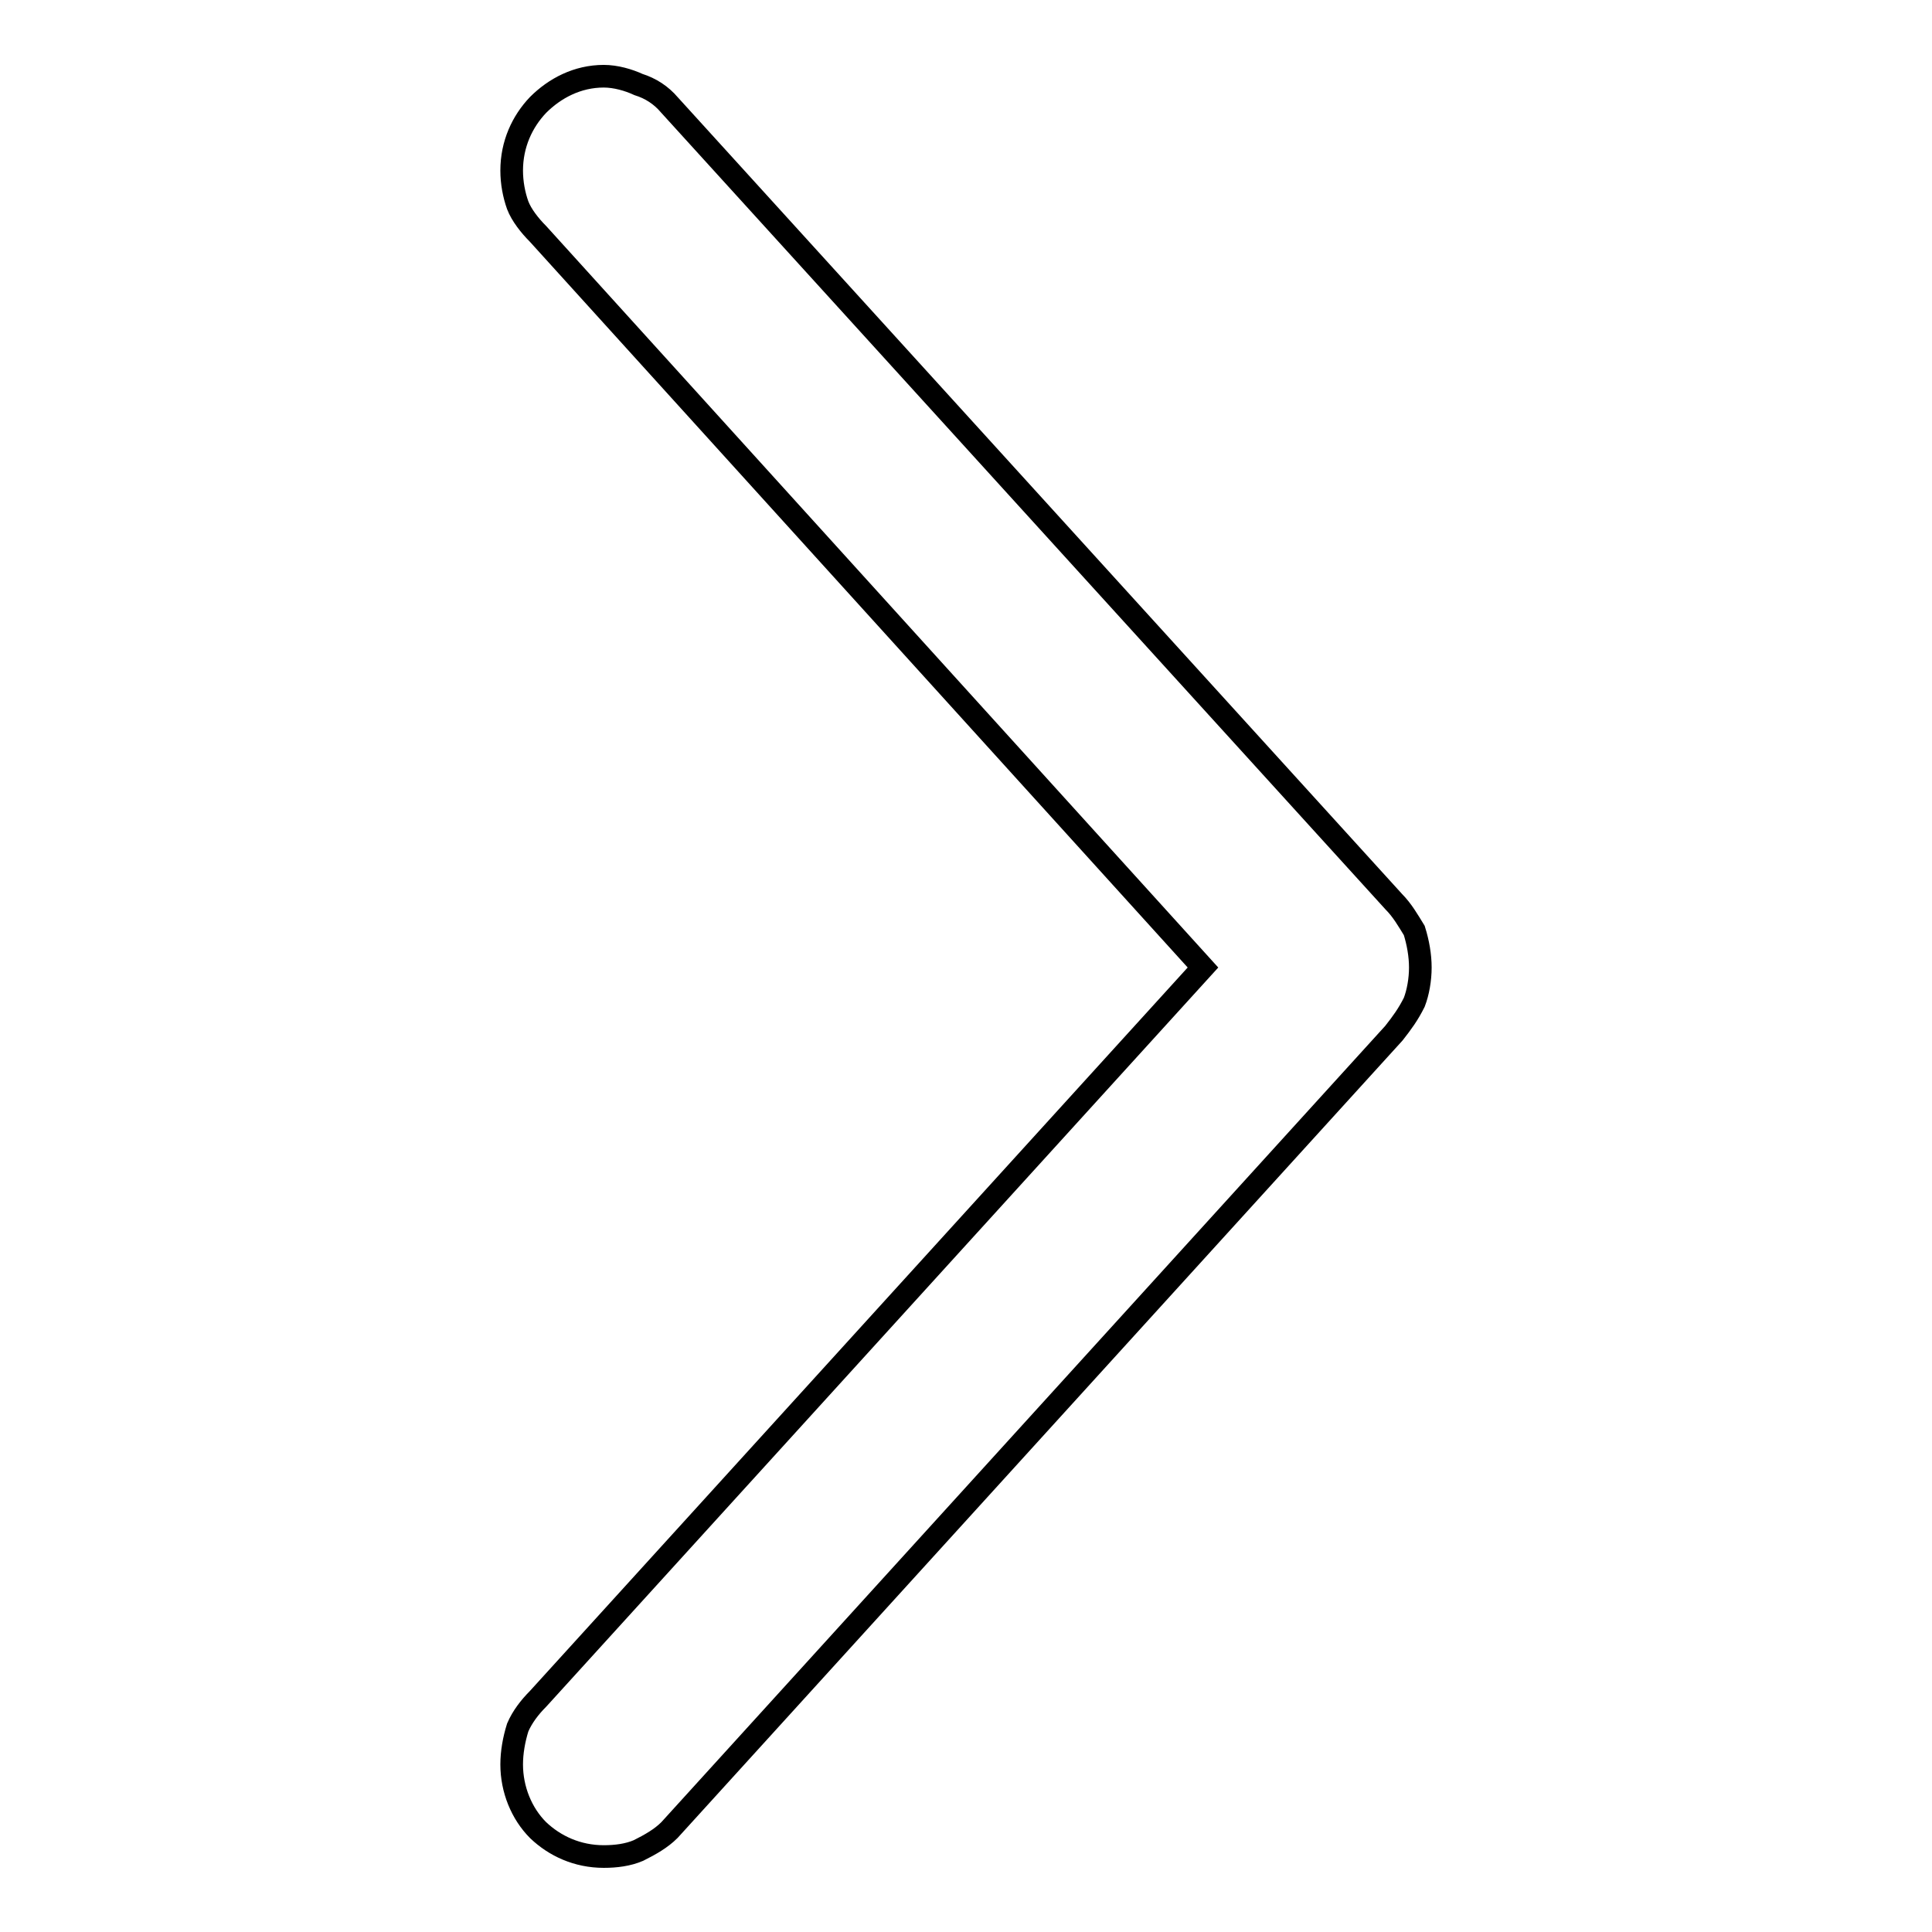 <?xml version="1.0" encoding="utf-8"?>
<!-- Svg Vector Icons : http://www.onlinewebfonts.com/icon -->
<!DOCTYPE svg PUBLIC "-//W3C//DTD SVG 1.1//EN" "http://www.w3.org/Graphics/SVG/1.1/DTD/svg11.dtd">
<svg version="1.1" xmlns="http://www.w3.org/2000/svg" xmlns:xlink="http://www.w3.org/1999/xlink" x="0px" y="0px" viewBox="0 0 256 256" enable-background="new 0 0 256 256" xml:space="preserve">
<g> <path stroke-width="3" fill-opacity="0" stroke="#000000"  d="M71.3,242.5c-2.2-2.2-3.5-5.4-3.5-8.7c0-1.6,0.3-3.3,0.8-4.9c0.6-1.4,1.6-2.7,2.7-3.8l88.1-96.9L71.3,31 c-1.1-1.1-2.2-2.5-2.7-3.8c-0.5-1.4-0.8-3-0.8-4.6c0-3.5,1.4-6.5,3.5-8.7l0,0c2.2-2.2,5.2-3.8,8.7-3.8c1.6,0,3.3,0.5,4.6,1.1 c1.6,0.5,3,1.4,4.1,2.7l0,0l96,105.6c1.1,1.1,1.9,2.5,2.7,3.8c0.5,1.6,0.8,3.3,0.8,4.9c0,1.6-0.3,3.3-0.8,4.6 c-0.8,1.6-1.6,2.7-2.7,4.1l-96,105.6c-1.1,1.1-2.5,1.9-4.1,2.7c-1.4,0.6-3,0.8-4.6,0.8l0,0C76.5,246,73.5,244.6,71.3,242.5 L71.3,242.5L71.3,242.5z"/></g>
</svg>